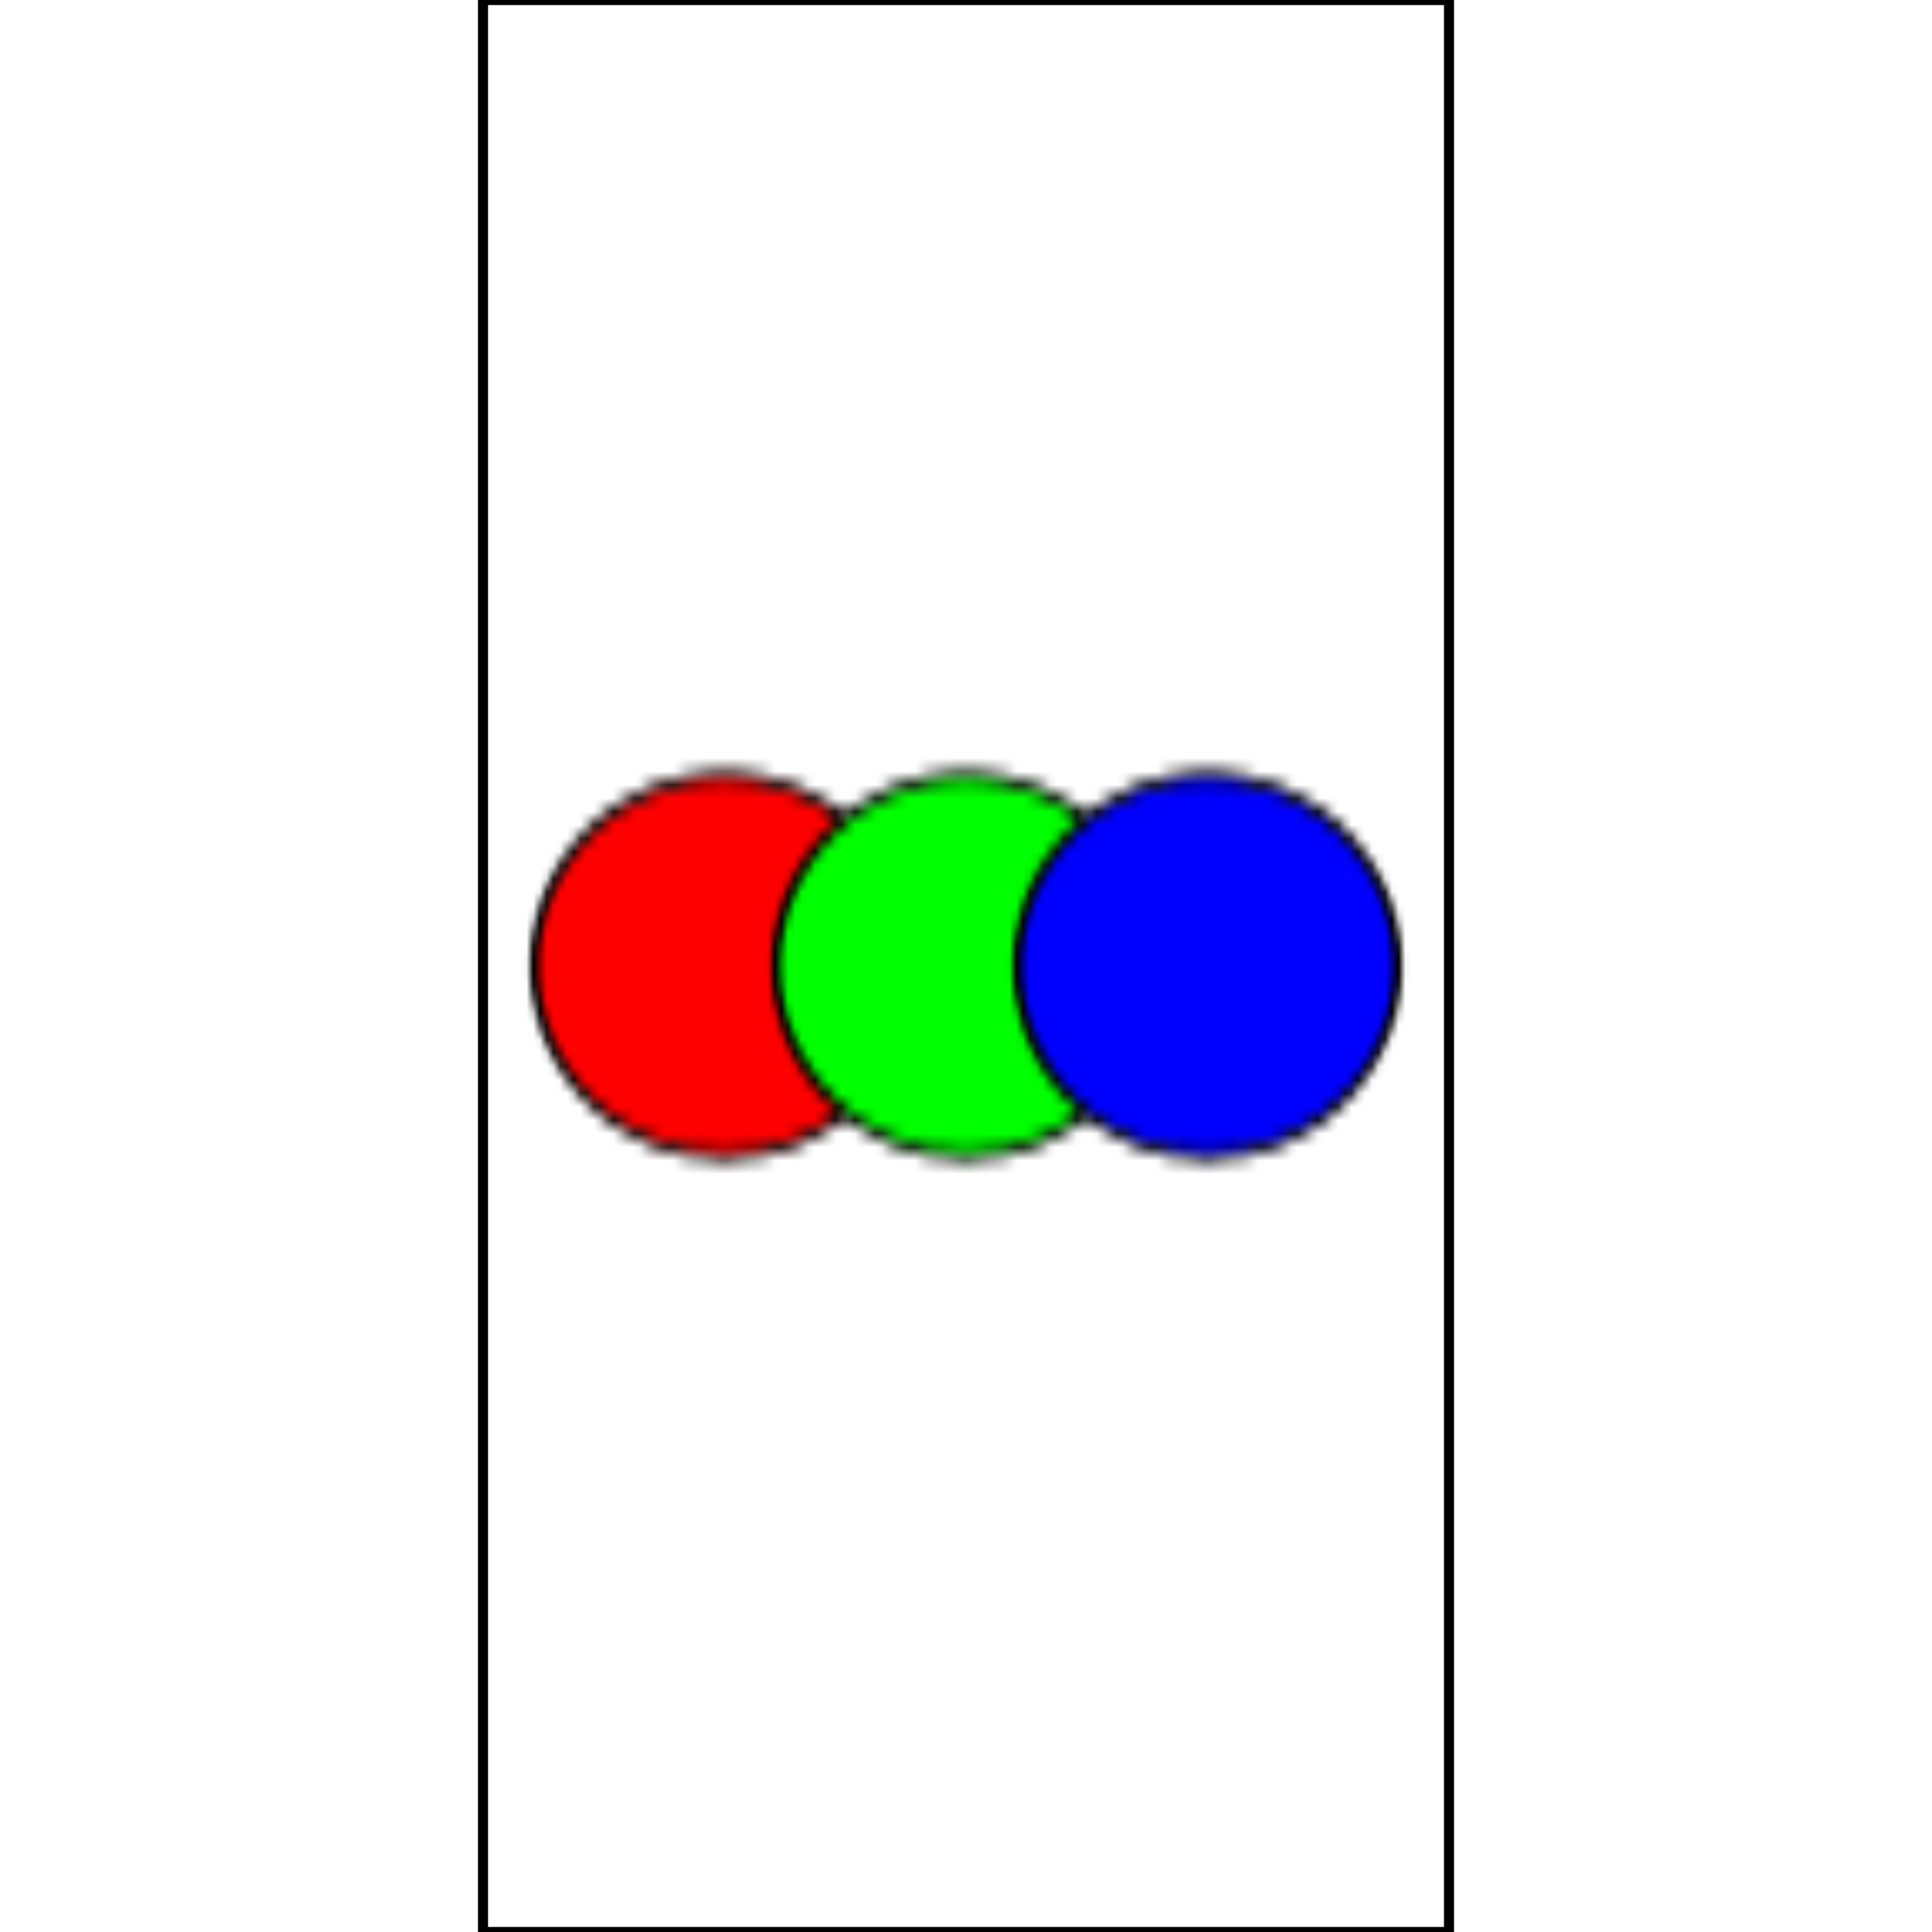 <?xml version="1.0" encoding="UTF-8"?>
<svg xmlns="http://www.w3.org/2000/svg" xmlns:xlink="http://www.w3.org/1999/xlink" width="144pt" height="144pt" viewBox="0 0 144 144" version="1.1">
<defs>
<clipPath id="clip1">
  <rect width="144" height="144"/>
</clipPath>
<g id="surface175" clip-path="url(#clip1)">
<path style="fill-rule:nonzero;fill:rgb(100%,0%,0%);fill-opacity:1;stroke-width:0.75;stroke-linecap:round;stroke-linejoin:round;stroke:rgb(0%,0%,0%);stroke-opacity:1;stroke-miterlimit:10;" d="M 68.174 72 C 68.174 79.828 61.828 86.172 54 86.172 C 46.172 86.172 39.826 79.828 39.826 72 C 39.826 64.172 46.172 57.828 54 57.828 C 61.828 57.828 68.174 64.172 68.174 72 " transform="matrix(2,0,0,-1,-72,144)"/>
<path style="fill-rule:nonzero;fill:rgb(0%,100%,0%);fill-opacity:1;stroke-width:0.75;stroke-linecap:round;stroke-linejoin:round;stroke:rgb(0%,0%,0%);stroke-opacity:1;stroke-miterlimit:10;" d="M 86.174 72 C 86.174 79.828 79.828 86.172 72 86.172 C 64.172 86.172 57.826 79.828 57.826 72 C 57.826 64.172 64.172 57.828 72 57.828 C 79.828 57.828 86.174 64.172 86.174 72 " transform="matrix(2,0,0,-1,-72,144)"/>
<path style="fill-rule:nonzero;fill:rgb(0%,0%,100%);fill-opacity:1;stroke-width:0.75;stroke-linecap:round;stroke-linejoin:round;stroke:rgb(0%,0%,0%);stroke-opacity:1;stroke-miterlimit:10;" d="M 104.174 72 C 104.174 79.828 97.828 86.172 90 86.172 C 82.172 86.172 75.826 79.828 75.826 72 C 75.826 64.172 82.172 57.828 90 57.828 C 97.828 57.828 104.174 64.172 104.174 72 " transform="matrix(2,0,0,-1,-72,144)"/>
</g>
<pattern id="pattern0" patternUnits="userSpaceOnUse" width="144" height="144" patternTransform="matrix(0.5,0,0,-1,36,144)">
<use xlink:href="#surface175"/>
</pattern>
</defs>
<g id="surface170">
<path style="fill-rule:nonzero;fill:url(#pattern0);stroke-width:0.75;stroke-linecap:round;stroke-linejoin:round;stroke:rgb(0%,0%,0%);stroke-opacity:1;stroke-miterlimit:10;" d="M 36 144 L 108 144 L 108 0 L 36 0 Z M 36 144 "/>
</g>
</svg>
